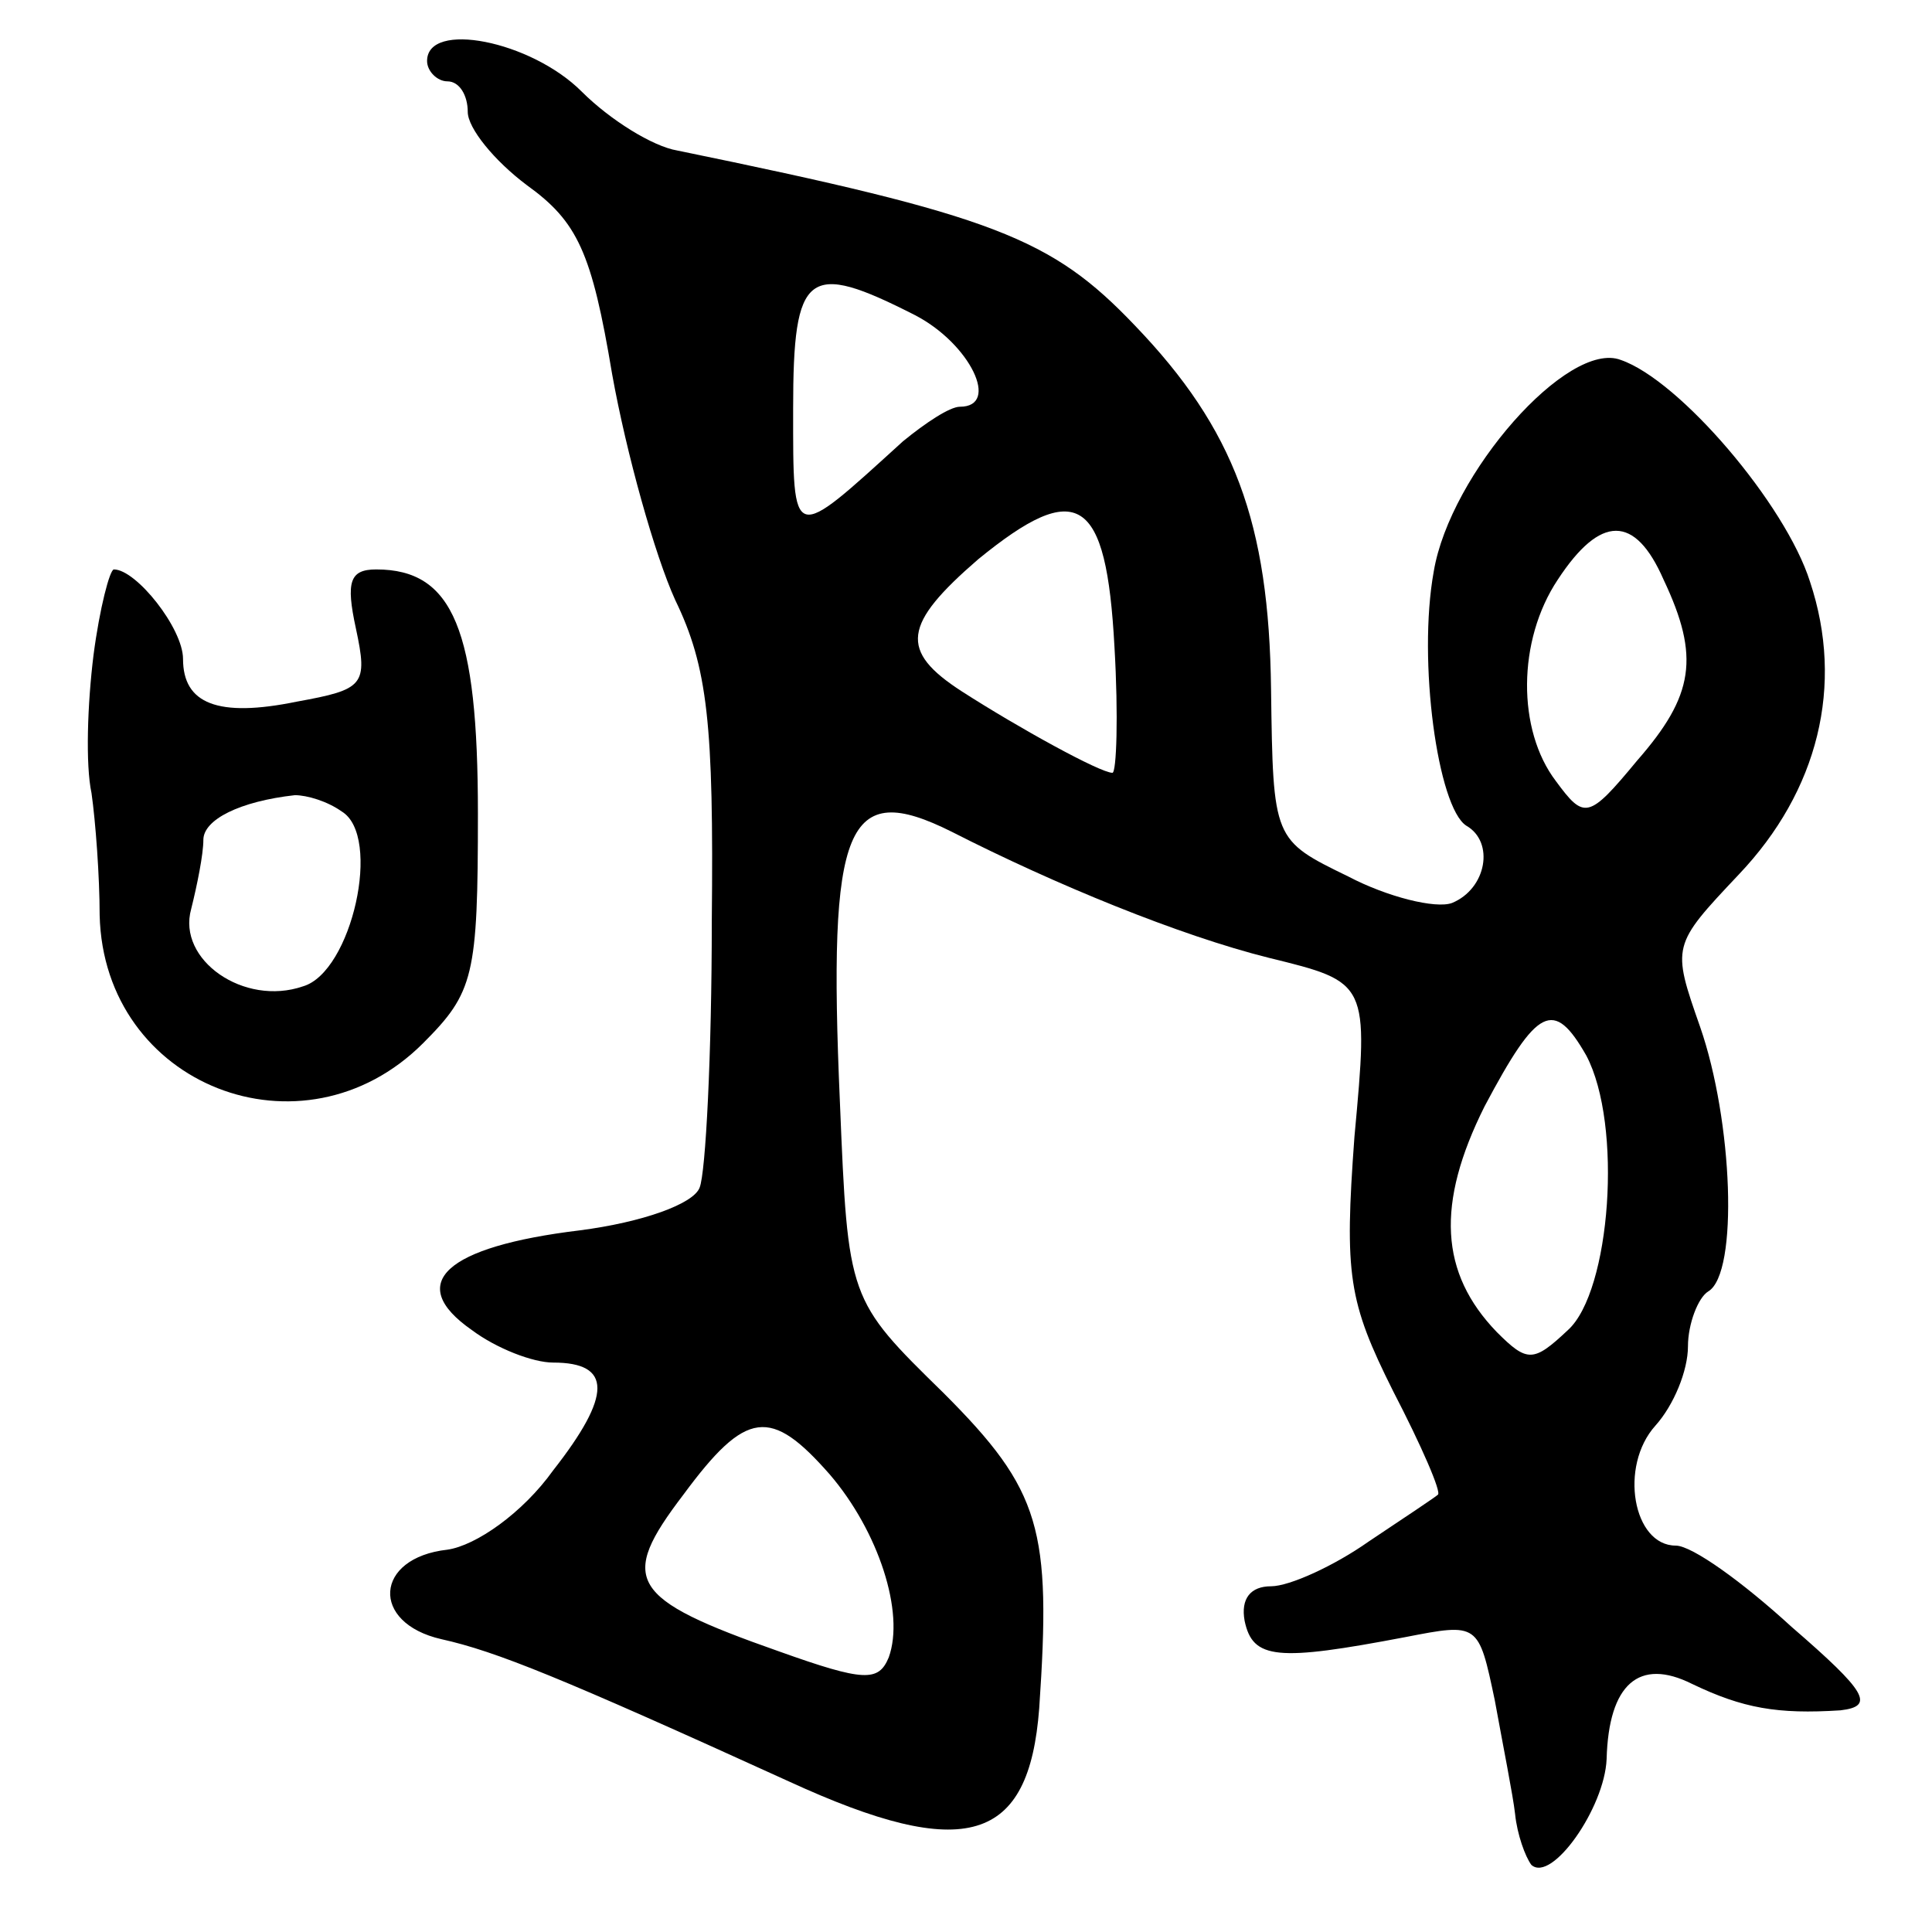 <svg version="1.0" xmlns="http://www.w3.org/2000/svg" width="95" height="95" viewBox="0 0 95 95" ><g transform="translate(0,95) scale(0.1,-0.1)" ><path d="M210 920 c0 -5 5 -10 10 -10 6 0 10 -7 10 -15 0 -8 13 -24 29 -36 25 -18 32 -33 42 -93 7 -39 21 -89 31 -111 16 -33 19 -61 18 -158 0 -65 -3 -124 -6 -131 -3 -8 -28 -17 -59 -21 -66 -8 -86 -26 -53 -49 12 -9 30 -16 40 -16 29 0 29 -16 0 -53 -15 -21 -38 -37 -52 -39 -36 -4 -38 -36 -3 -44 27 -6 59 -19 171 -70 87 -40 118 -30 123 36 6 88 1 107 -47 155 -47 46 -47 46 -51 143 -6 137 3 159 55 133 51 -26 112 -51 156 -62 49 -12 49 -12 42 -88 -5 -68 -3 -81 19 -125 14 -27 24 -50 22 -51 -1 -1 -16 -11 -34 -23 -17 -12 -39 -22 -48 -22 -10 0 -15 -6 -13 -17 4 -19 16 -20 79 -8 36 7 36 7 44 -31 4 -22 9 -47 10 -56 1 -10 5 -21 8 -25 10 -9 36 28 37 52 1 37 16 50 42 37 25 -12 42 -15 73 -13 17 2 13 9 -24 41 -24 22 -49 40 -57 40 -21 0 -28 39 -10 59 9 10 16 27 16 39 0 11 5 24 10 27 15 9 12 84 -4 130 -14 40 -14 40 19 75 39 41 52 93 35 144 -12 38 -64 99 -93 109 -26 10 -84 -56 -92 -104 -8 -44 2 -116 16 -125 14 -8 10 -31 -7 -38 -8 -3 -32 3 -51 13 -37 18 -37 18 -38 92 -1 82 -18 128 -67 179 -41 43 -69 54 -225 86 -12 2 -33 15 -47 29 -25 25 -76 35 -76 15z m240 -125 c27 -14 42 -45 22 -45 -5 0 -17 -8 -28 -17 -55 -50 -54 -51 -54 16 0 68 7 73 60 46z m98 -163 c2 -34 1 -62 -1 -62 -6 0 -46 22 -74 40 -31 20 -29 33 8 65 49 40 63 31 67 -43z m270 33 c18 -38 15 -57 -13 -89 -24 -29 -26 -29 -40 -10 -19 25 -19 69 1 99 21 32 38 32 52 0z m-38 -234 c18 -34 12 -116 -9 -135 -17 -16 -20 -16 -35 -1 -28 29 -30 63 -6 111 26 49 34 53 50 25z m-372 -206 c24 -28 37 -68 29 -90 -5 -12 -12 -12 -54 3 -74 26 -79 35 -47 77 31 42 43 43 72 10z"/><path d="M46 628 c-3 -24 -4 -54 -1 -68 2 -14 4 -41 4 -60 2 -84 100 -122 159 -63 25 25 27 33 27 113 0 90 -12 120 -50 120 -13 0 -15 -6 -10 -29 6 -28 4 -30 -29 -36 -39 -8 -56 -1 -56 21 0 15 -23 44 -34 44 -2 0 -7 -19 -10 -42z m122 -77 c20 -12 5 -79 -19 -86 -29 -10 -62 13 -55 38 3 12 6 27 6 34 0 10 18 19 45 22 6 0 16 -3 23 -8z"/></g></svg> 
